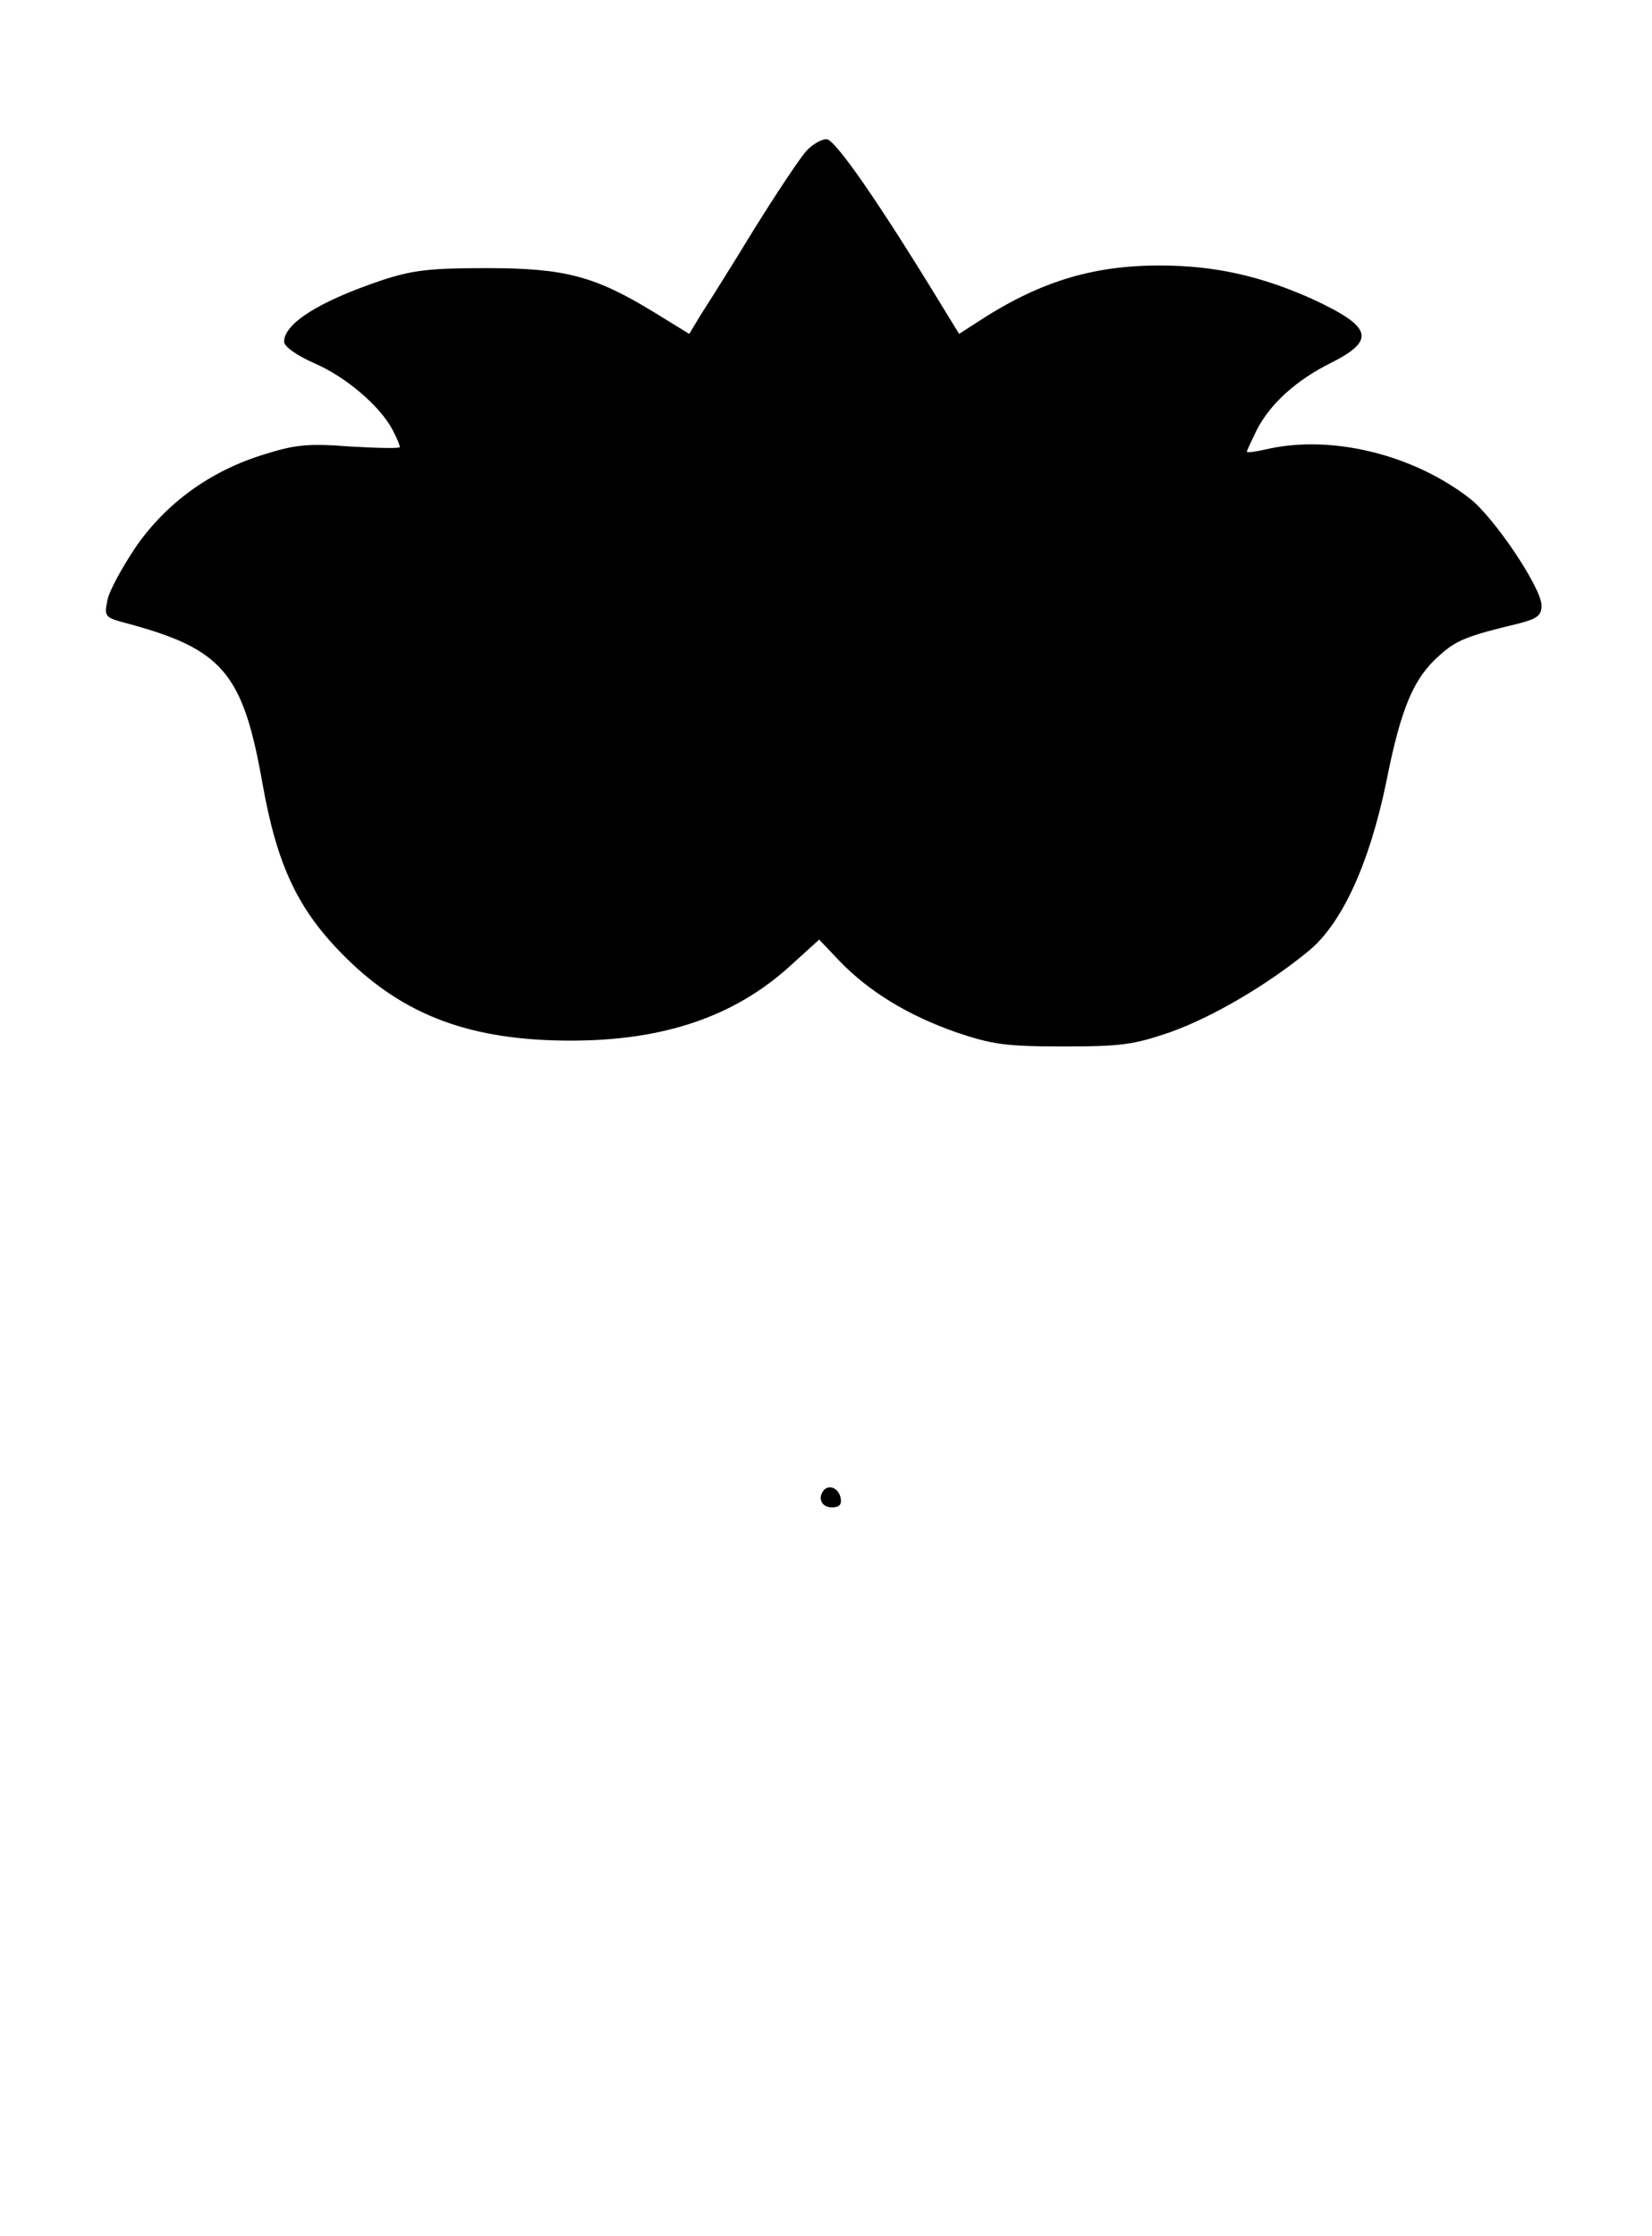 <?xml version="1.0" encoding="UTF-8" standalone="yes"?>
<svg version="1.0" xmlns="http://www.w3.org/2000/svg" width="235pt" height="318pt" viewBox="0 0 314 424" preserveAspectRatio="xMidYMid meet">
  <g transform="translate(0,424) scale(0.1,-0.1)" fill="#000000" stroke="none">
    <path d="M1533 3958 c-12 -13 -56 -79 -99 -148 -42 -69 -88 -142 -101 -162
l-23 -38 -65 40 c-114 70 -171 85 -320 85 -109 0 -141 -4 -199 -23 -119 -40
-186 -82 -186 -117 0 -9 24 -26 58 -41 60 -26 124 -81 148 -126 8 -15 14 -30
14 -33 0 -3 -42 -2 -94 1 -79 6 -104 4 -164 -15 -101 -31 -185 -91 -244 -176
-26 -39 -51 -84 -54 -102 -6 -30 -5 -32 37 -43 183 -49 221 -95 258 -305 28
-157 68 -241 158 -330 112 -111 239 -158 428 -158 177 0 312 46 418 143 l54
49 39 -41 c56 -58 130 -103 221 -135 68 -23 94 -27 203 -27 111 0 134 3 204
27 79 28 184 89 264 155 63 52 115 166 147 321 28 141 52 197 101 240 32 29
52 37 152 61 34 9 42 15 42 34 0 33 -89 166 -136 203 -108 84 -263 122 -386
94 -21 -5 -38 -7 -38 -5 0 3 9 21 19 42 26 50 75 94 139 126 88 44 81 69 -33
122 -98 44 -186 64 -291 64 -130 0 -232 -32 -350 -110 l-31 -20 -38 62 c-116
190 -198 308 -214 308 -10 0 -27 -10 -38 -22z"/>
    <path d="M1567 1414 c-14 -15 -6 -34 14 -34 14 0 19 5 17 17 -3 18 -20 27 -31
17z"/>
  </g>
</svg>